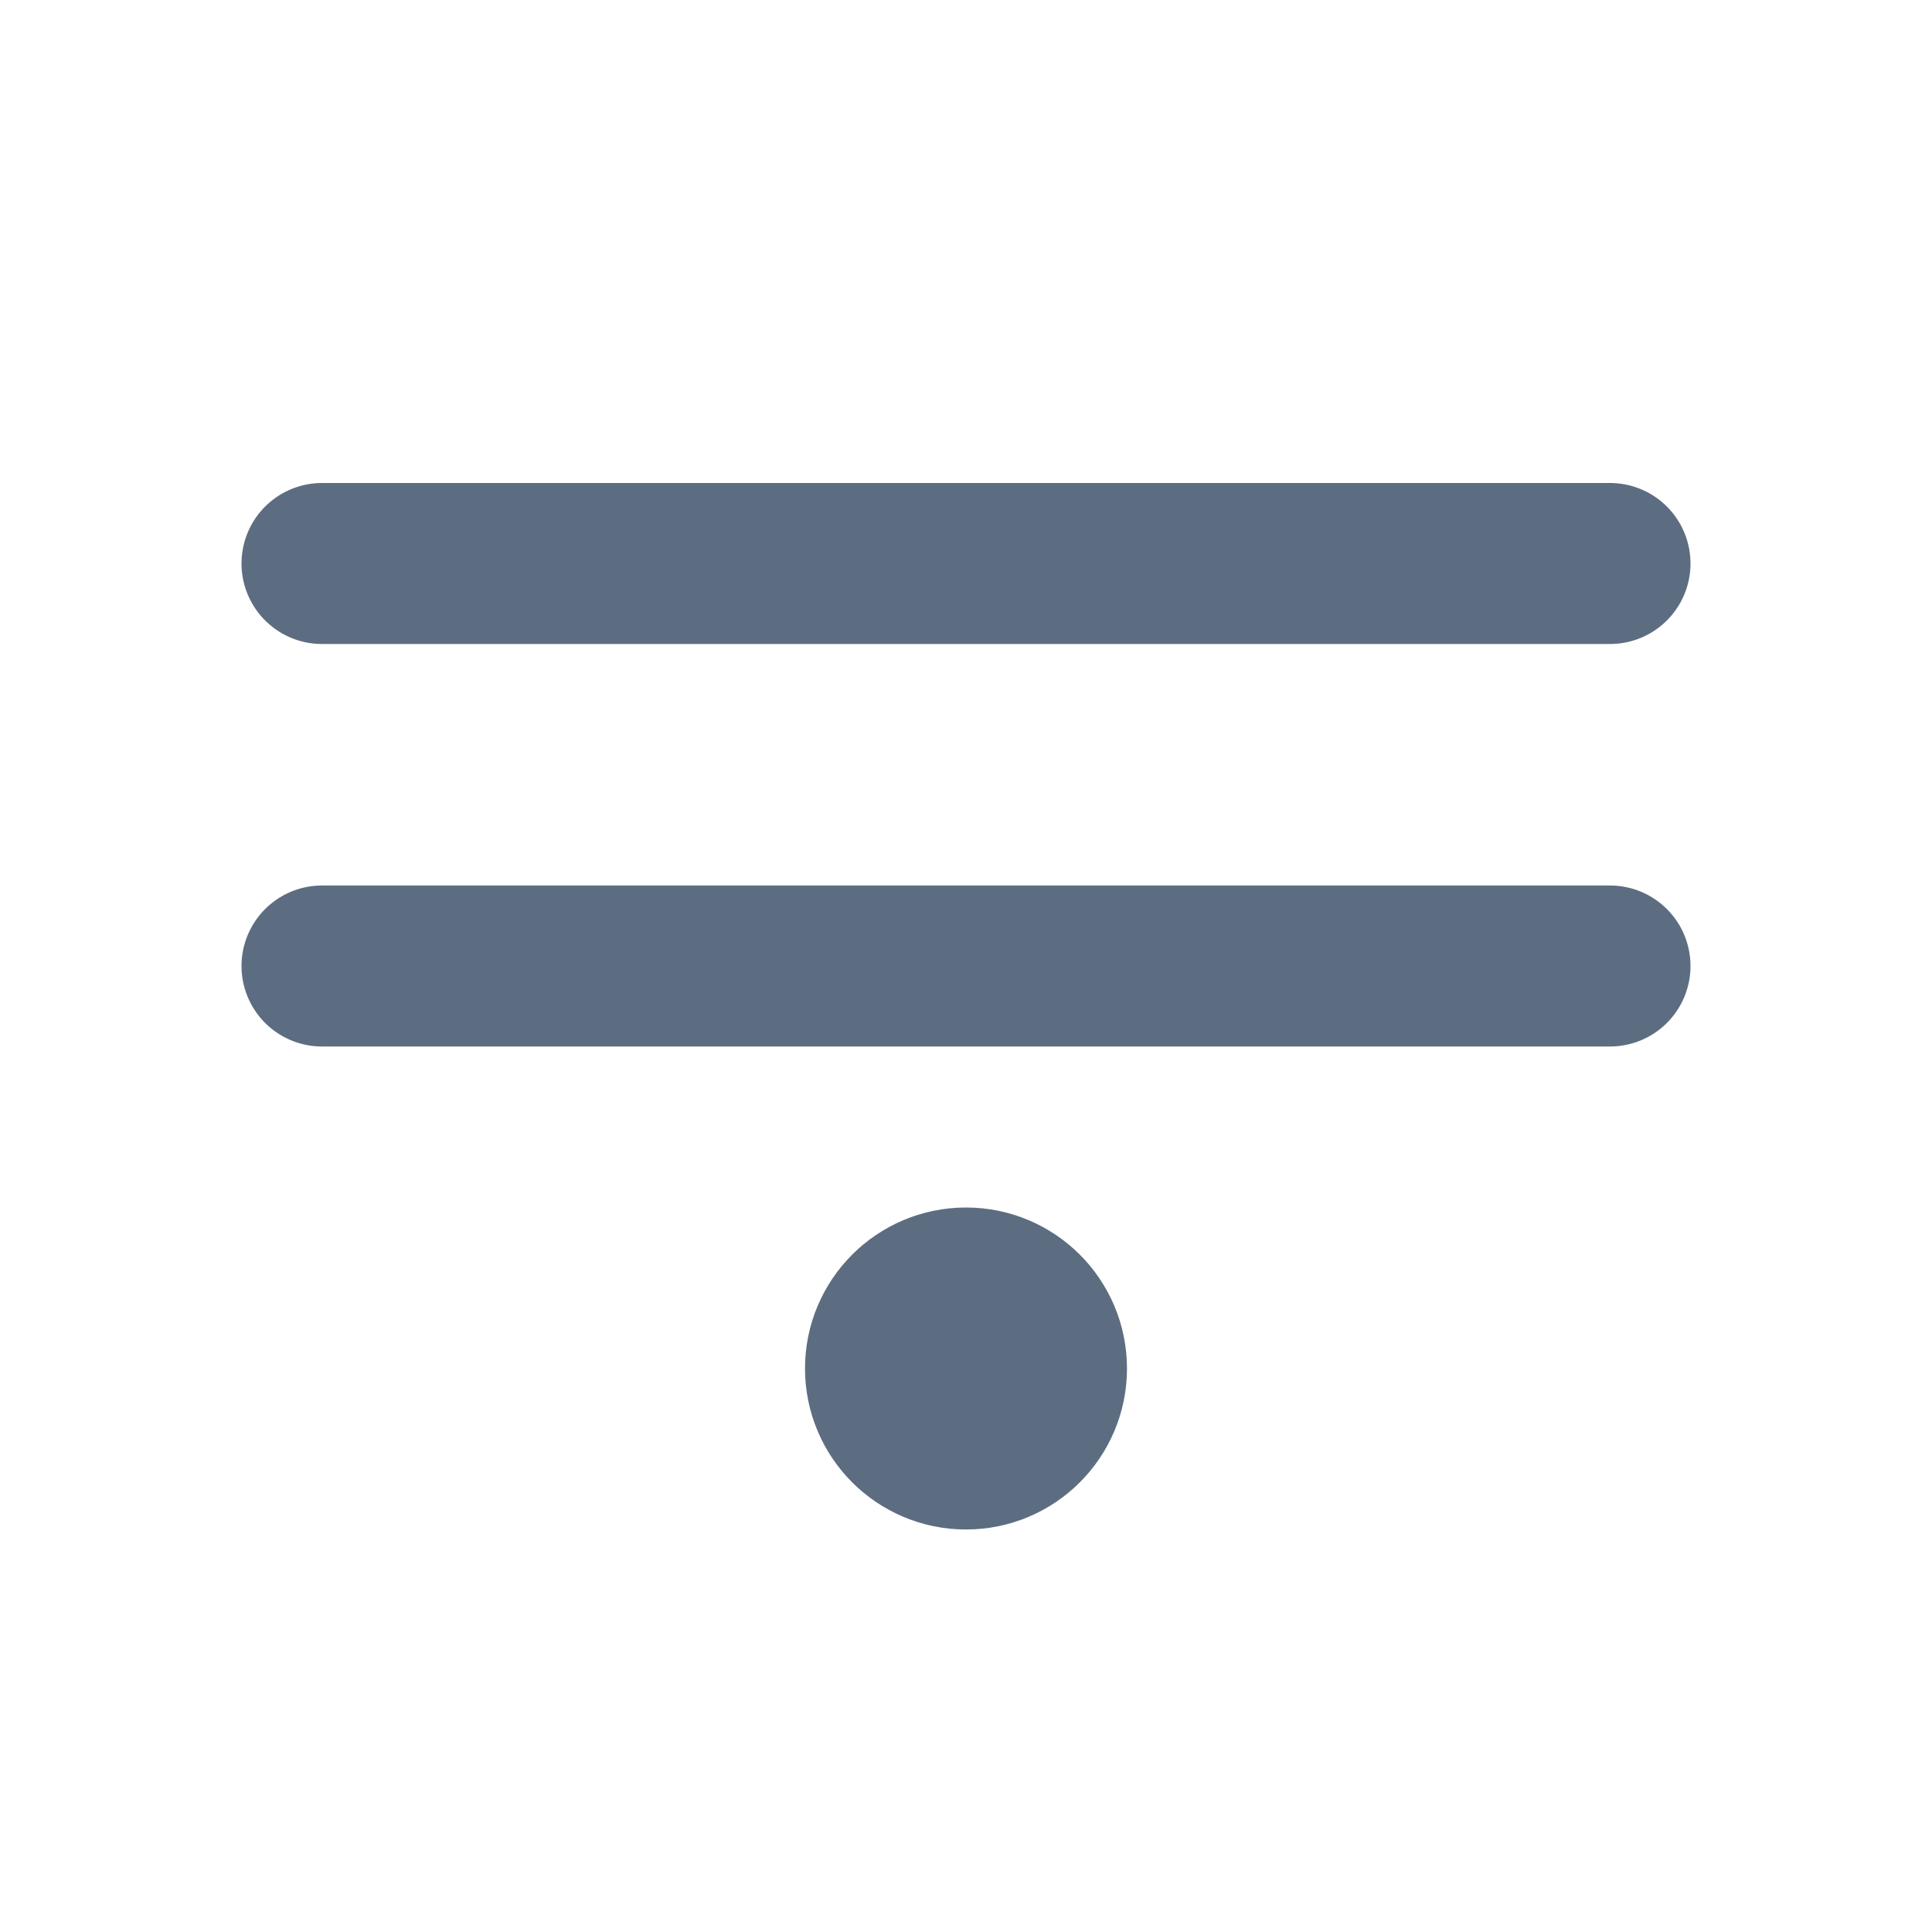 <svg width="24" height="24" viewBox="0 0 24 24" xmlns="http://www.w3.org/2000/svg"><title>common-medium-layout-bottom</title><g transform="translate(4 6)" stroke-width="2" stroke="#5D6D81" fill="none" fill-rule="evenodd"><path d="M0 1h16M0 6h16" stroke-linecap="round"/><circle fill="#5D6D81" cx="8" cy="11" r="1"/></g></svg>